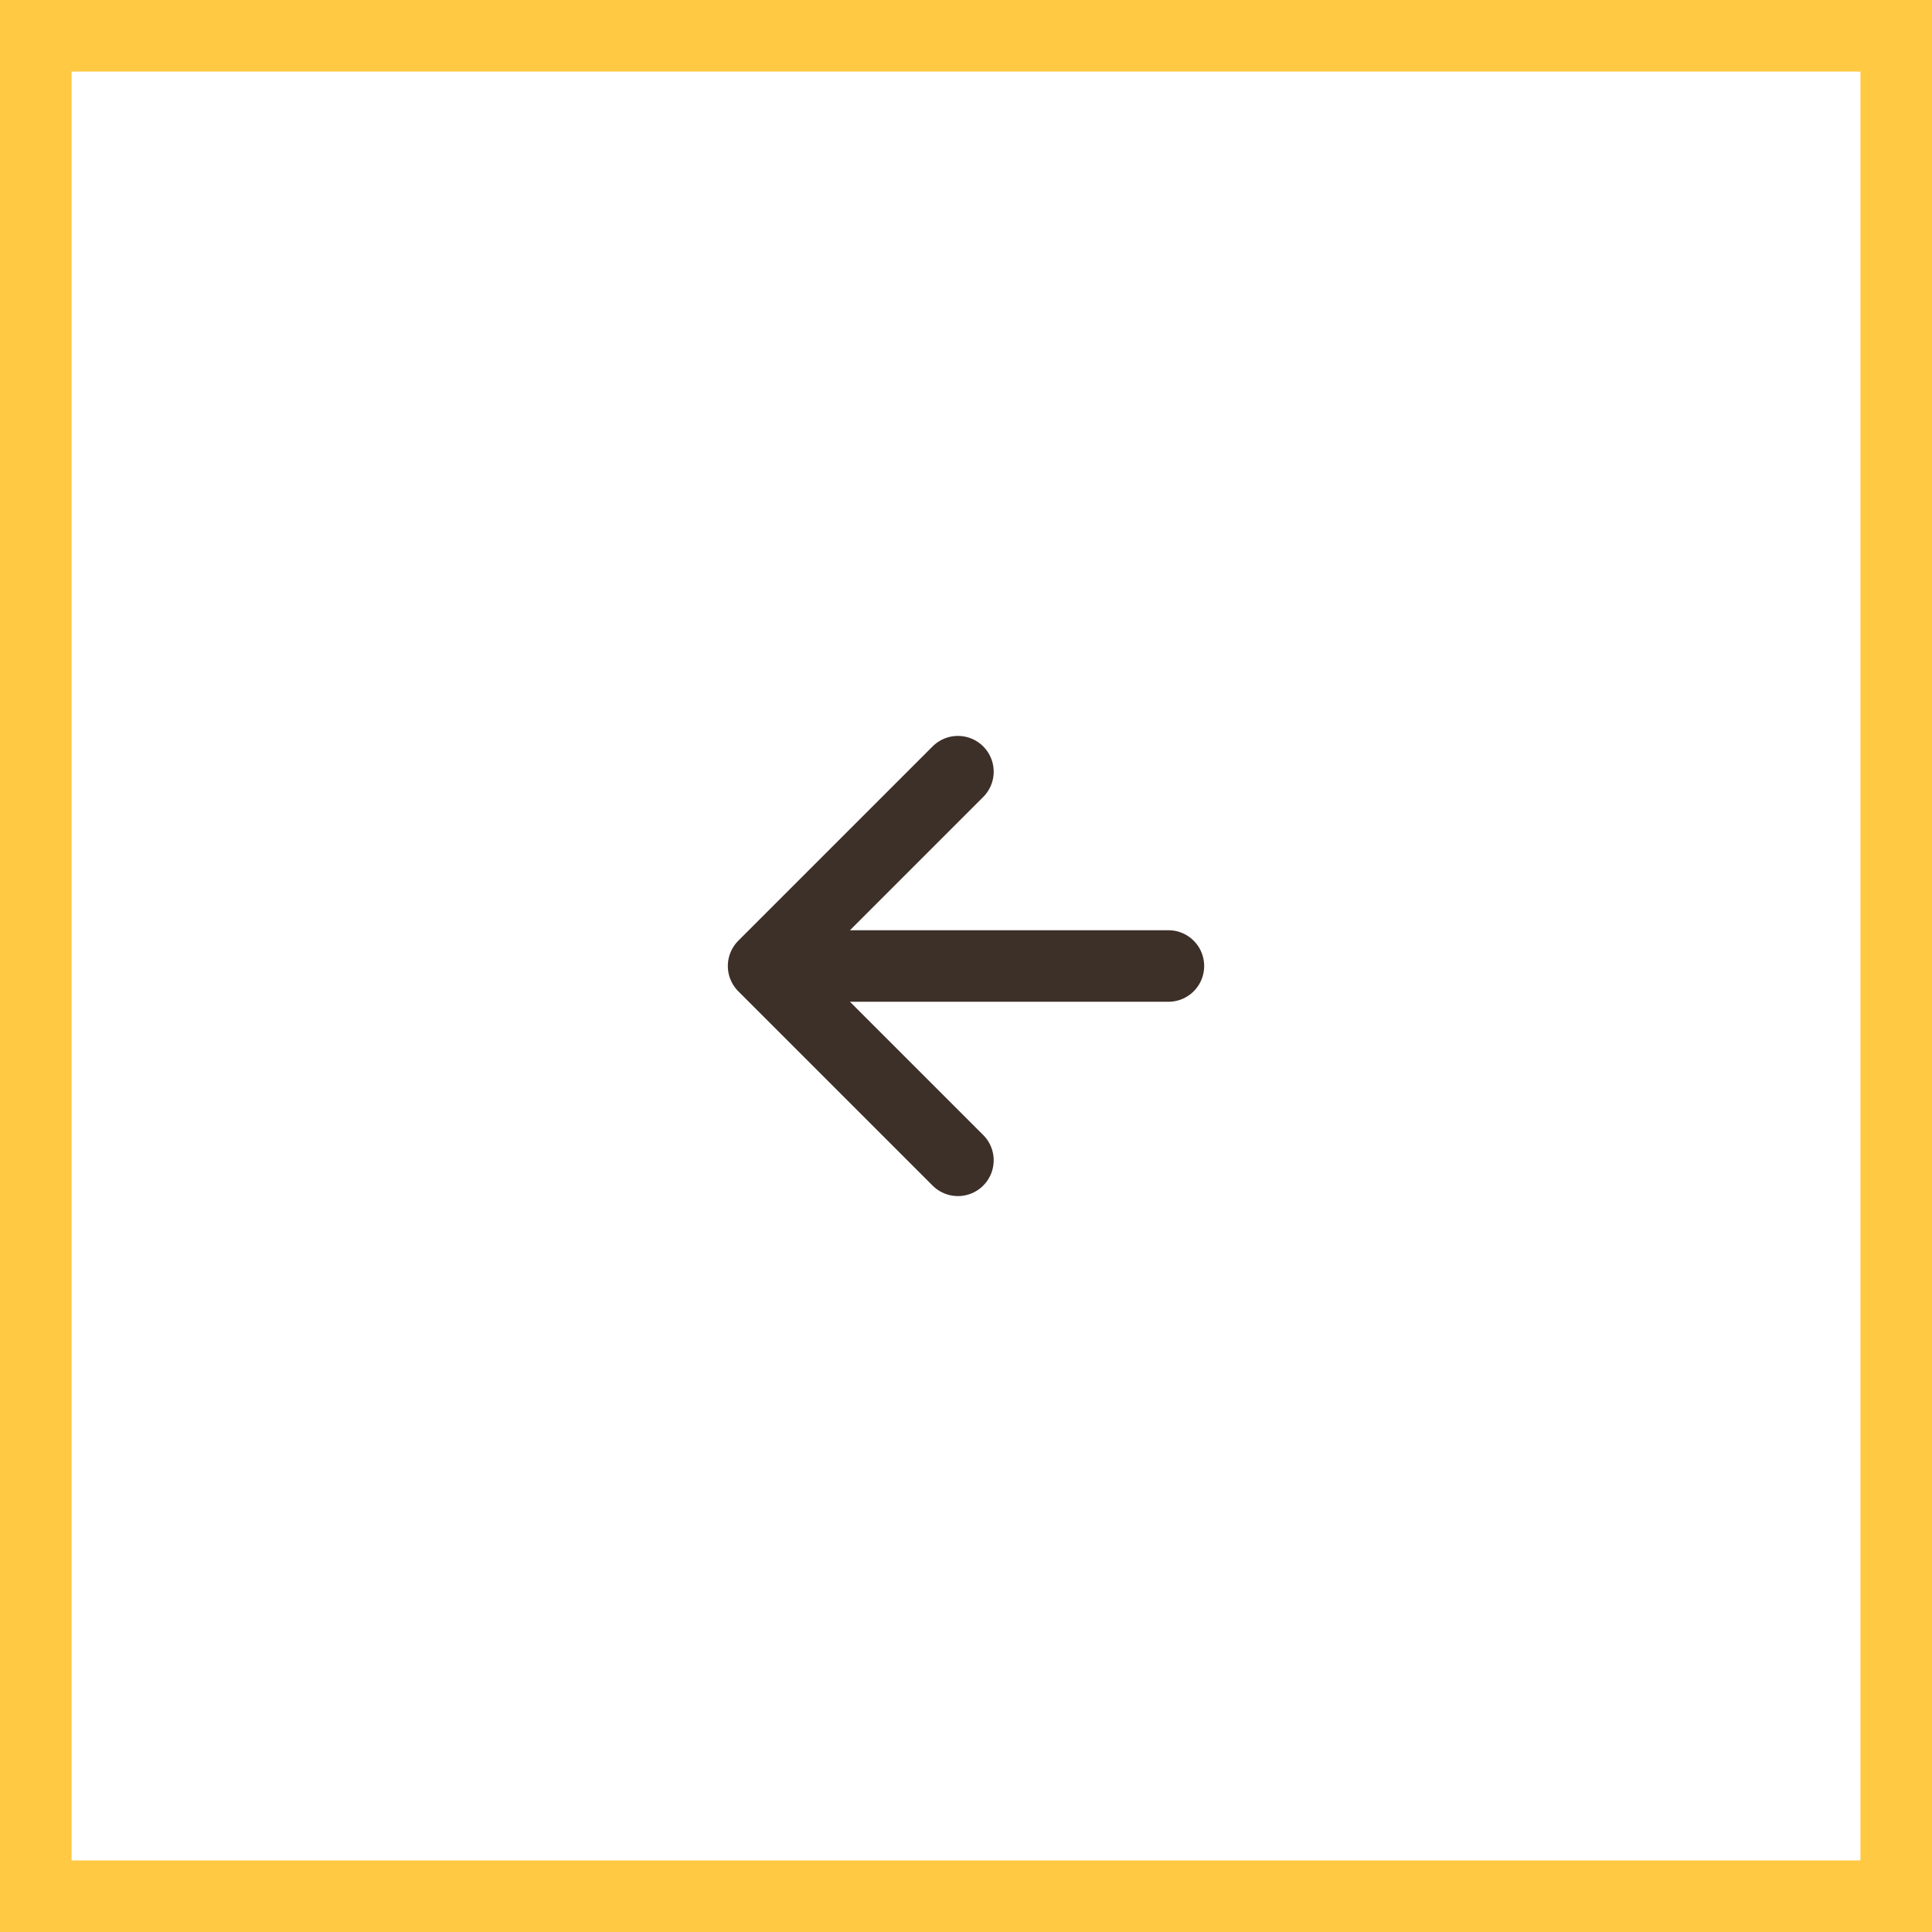 <svg width="54" height="54" viewBox="0 0 54 54" fill="none" xmlns="http://www.w3.org/2000/svg">
<rect width="52" height="52" transform="matrix(-1 0 0 1 53 1)" stroke="#FFC943" stroke-width="2"/>
<path d="M32.657 27H21.343M21.343 27L26.774 21.569M21.343 27L26.774 32.431" stroke="#3D3029" stroke-width="2" stroke-linecap="round" stroke-linejoin="round"/>
</svg>
